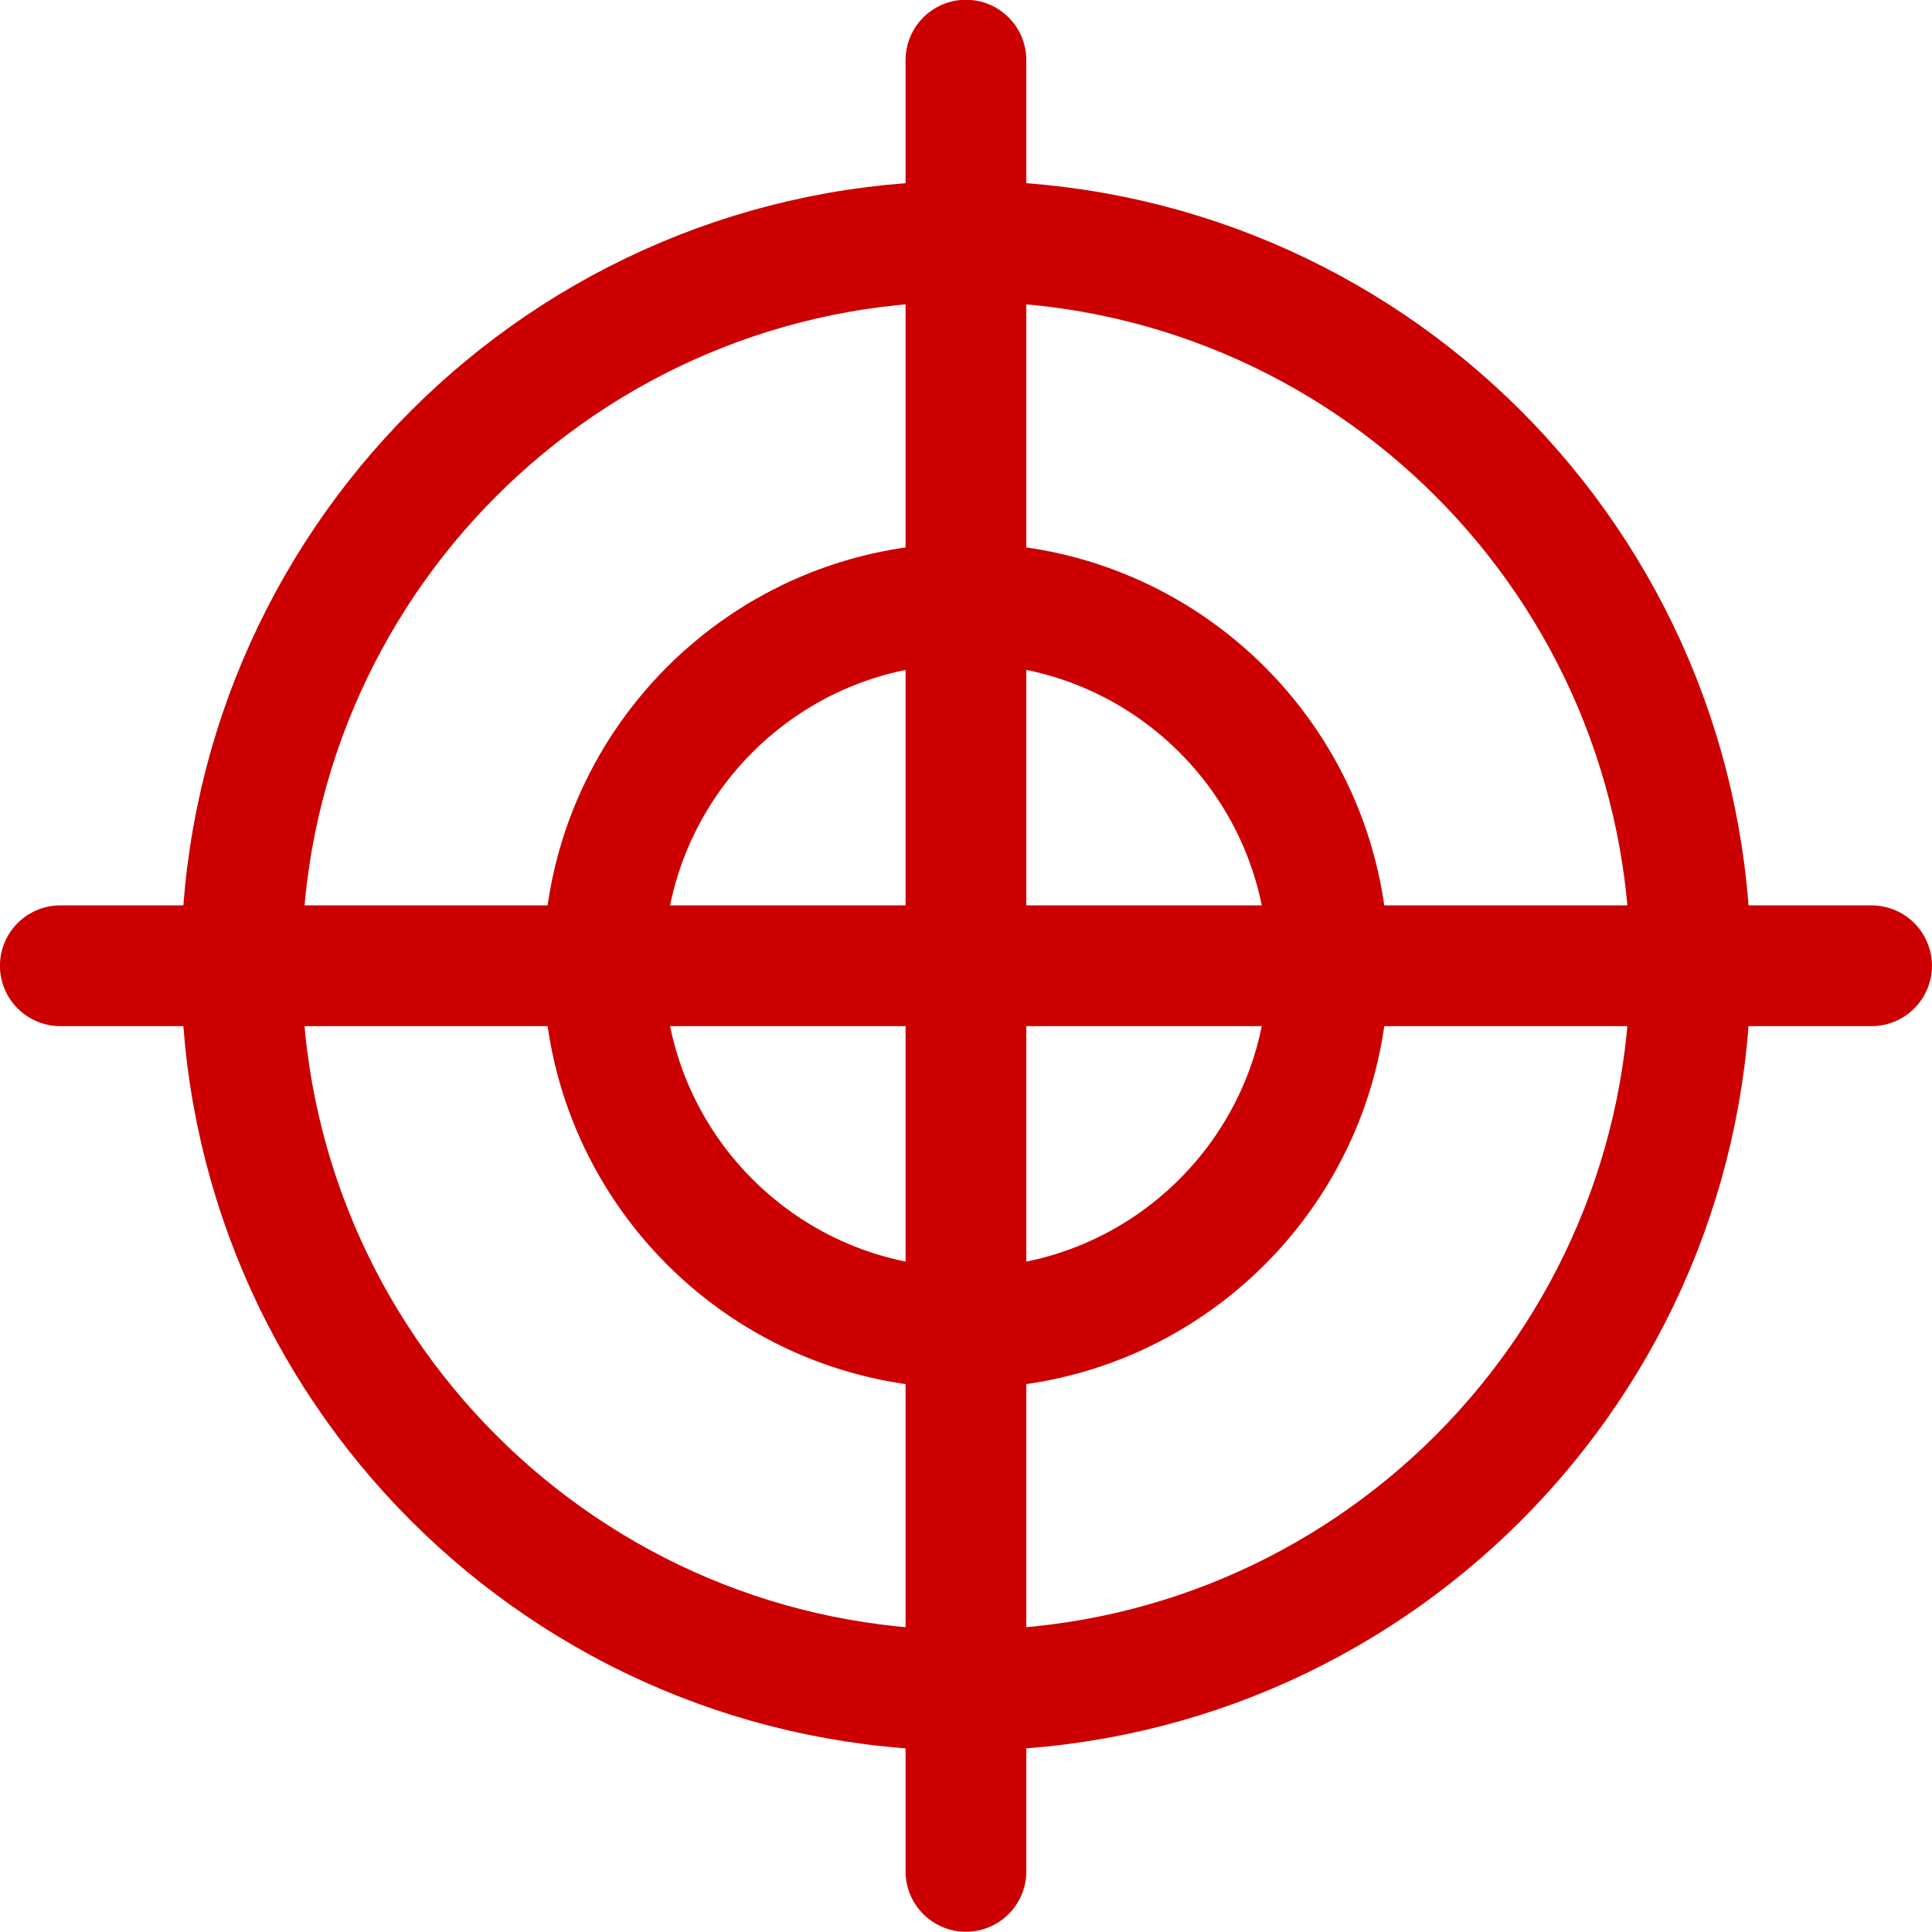 <svg xmlns="http://www.w3.org/2000/svg" width="32" height="32" viewBox="0 0 32 32" fill="none"><g clip-path="url(#clip0_3687_100)"><path d="M15.999 0.996V30.996" stroke="#CC0000" stroke-width="2" stroke-linecap="round" stroke-linejoin="round"></path><path d="M30.999 15.996H0.999" stroke="#CC0000" stroke-width="2" stroke-linecap="round" stroke-linejoin="round"></path><path d="M15.999 27.996C22.626 27.996 27.999 22.623 27.999 15.996C27.999 9.369 22.626 3.996 15.999 3.996C9.371 3.996 3.999 9.369 3.999 15.996C3.999 22.623 9.371 27.996 15.999 27.996Z" stroke="#CC0000" stroke-width="2" stroke-linecap="round" stroke-linejoin="round"></path><path d="M15.999 21.996C19.312 21.996 21.999 19.31 21.999 15.996C21.999 12.682 19.312 9.996 15.999 9.996C12.685 9.996 9.999 12.682 9.999 15.996C9.999 19.31 12.685 21.996 15.999 21.996Z" stroke="#CC0000" stroke-width="2" stroke-linecap="round" stroke-linejoin="round"></path></g><defs><clipPath id="clip0_3687_100"><rect width="32" height="32" fill="white"></rect></clipPath></defs></svg>